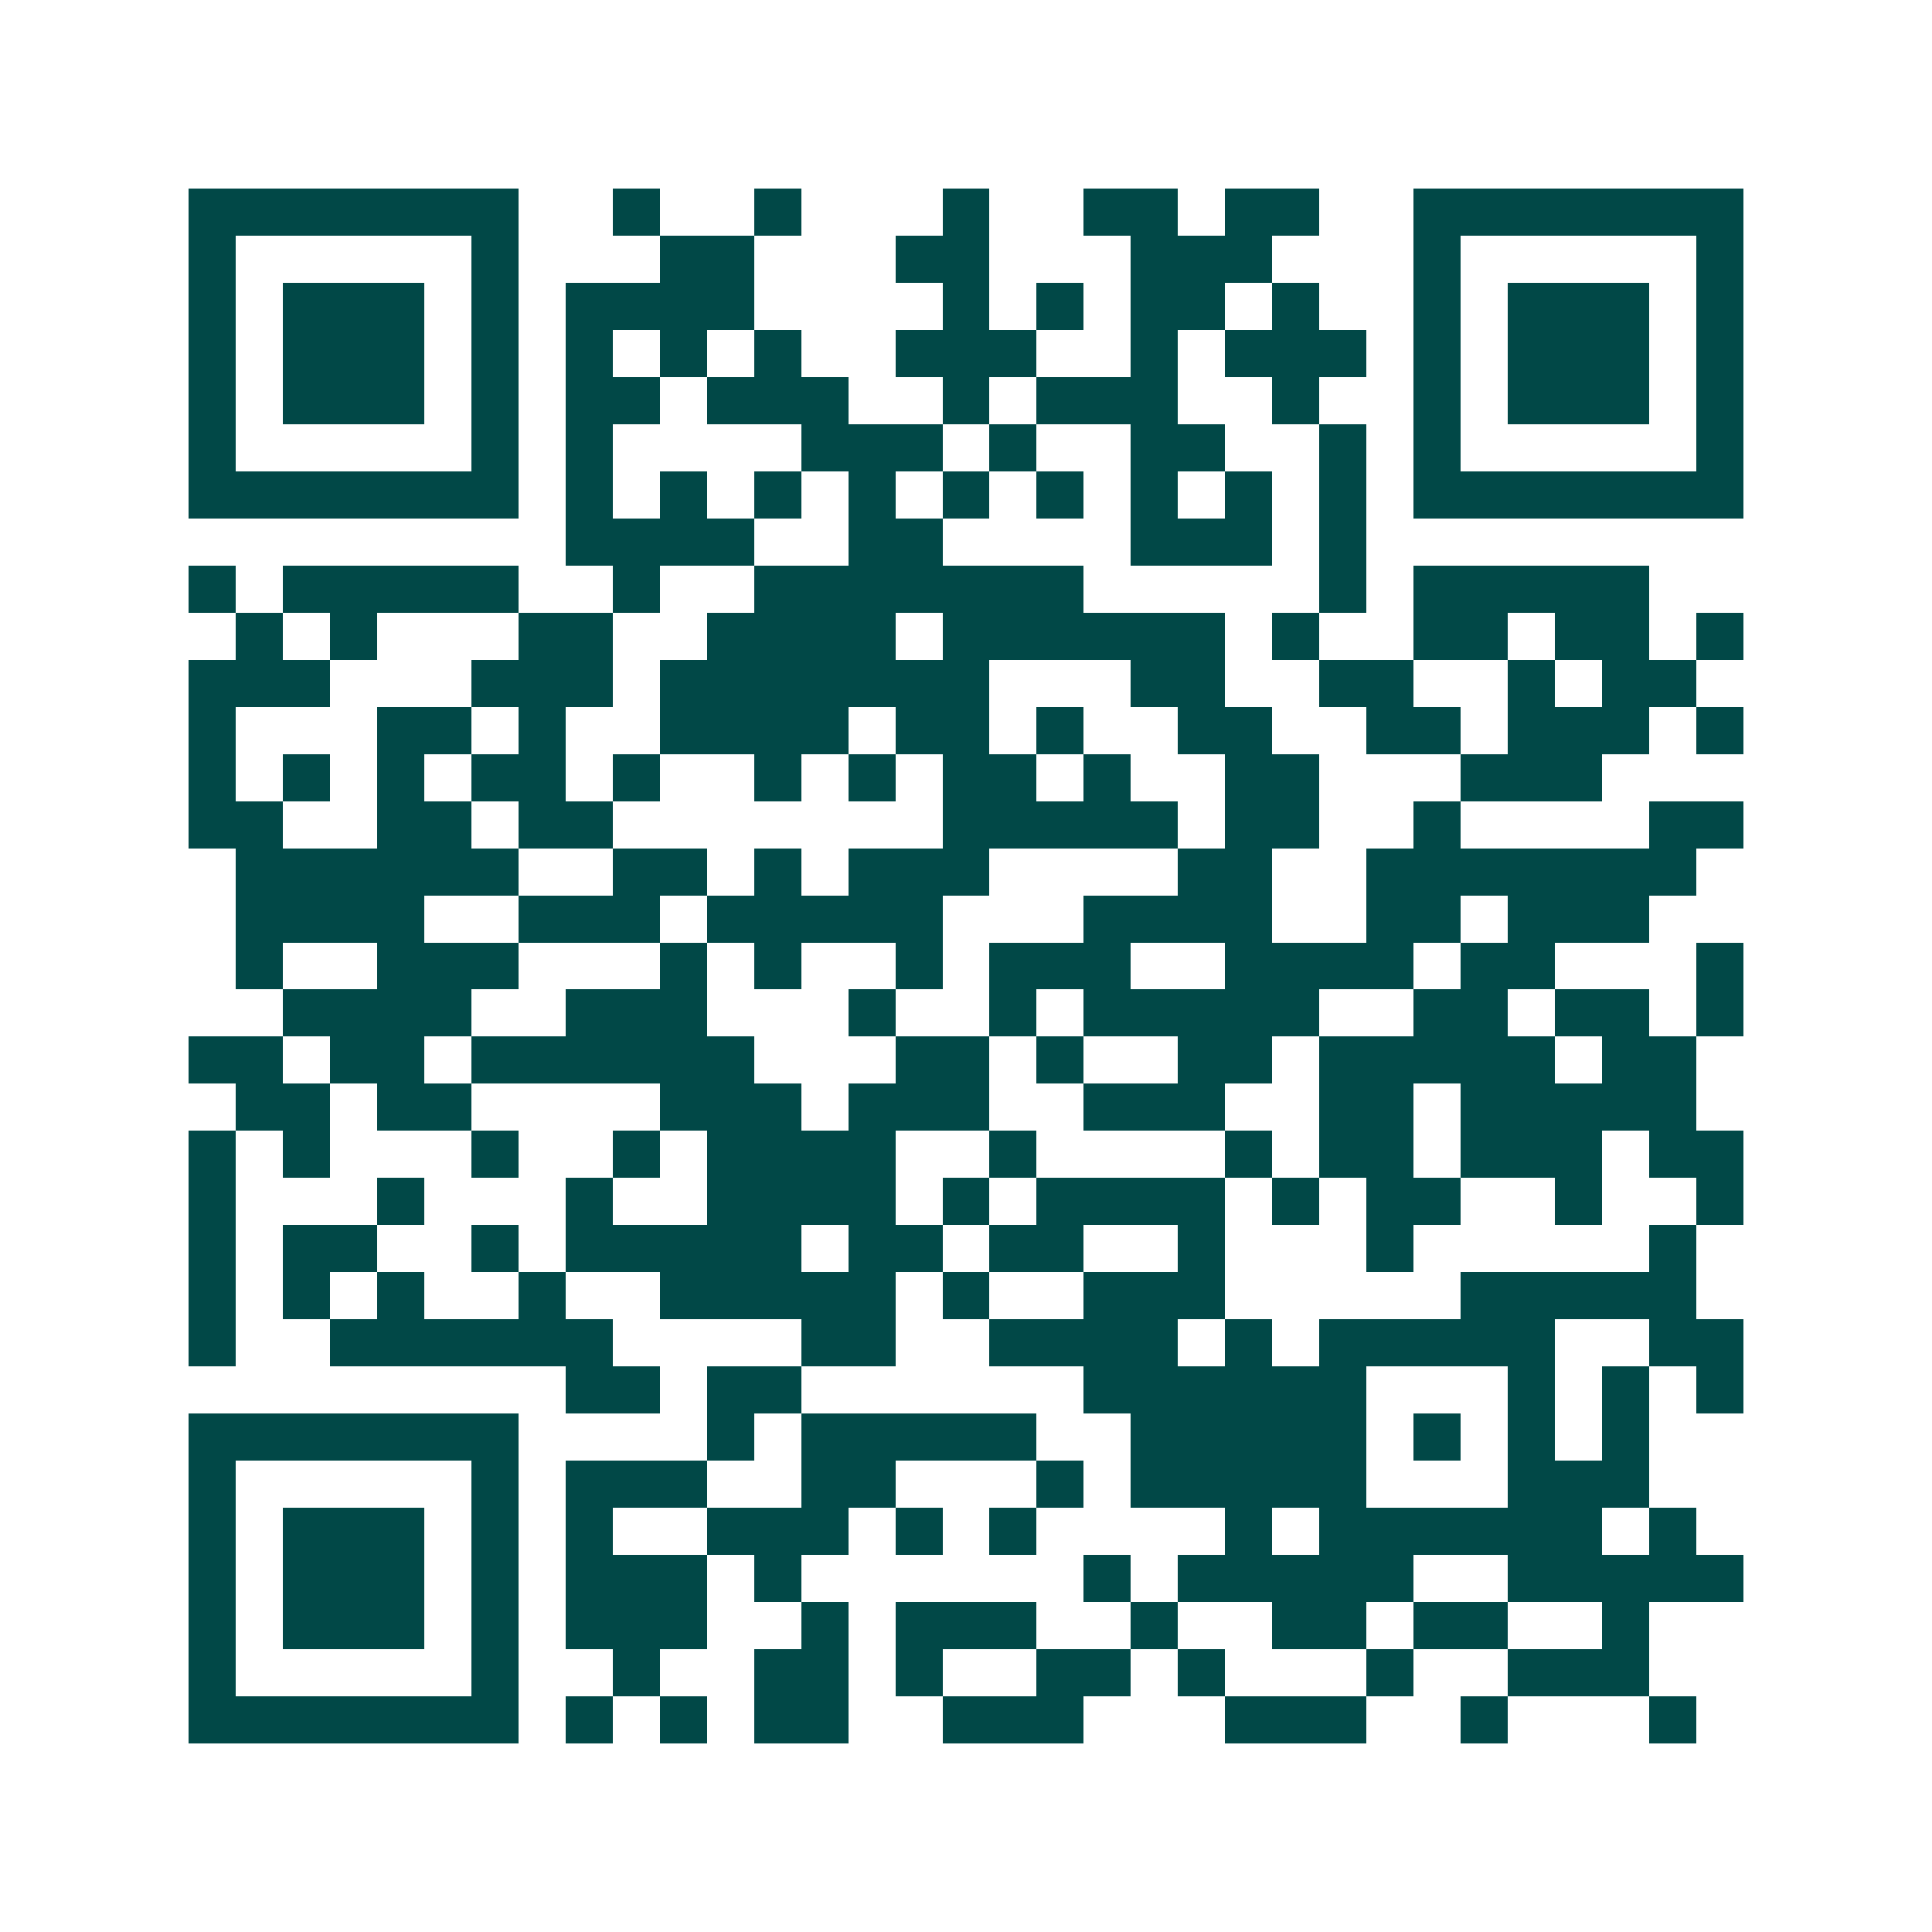 <svg xmlns="http://www.w3.org/2000/svg" width="200" height="200" viewBox="0 0 41 41" shape-rendering="crispEdges"><path fill="#ffffff" d="M0 0h41v41H0z"/><path stroke="#014847" d="M4 4.5h7m2 0h1m2 0h1m3 0h1m2 0h2m1 0h2m2 0h7M4 5.5h1m5 0h1m3 0h2m3 0h2m3 0h3m3 0h1m5 0h1M4 6.5h1m1 0h3m1 0h1m1 0h4m4 0h1m1 0h1m1 0h2m1 0h1m2 0h1m1 0h3m1 0h1M4 7.5h1m1 0h3m1 0h1m1 0h1m1 0h1m1 0h1m2 0h3m2 0h1m1 0h3m1 0h1m1 0h3m1 0h1M4 8.5h1m1 0h3m1 0h1m1 0h2m1 0h3m2 0h1m1 0h3m2 0h1m2 0h1m1 0h3m1 0h1M4 9.5h1m5 0h1m1 0h1m4 0h3m1 0h1m2 0h2m2 0h1m1 0h1m5 0h1M4 10.5h7m1 0h1m1 0h1m1 0h1m1 0h1m1 0h1m1 0h1m1 0h1m1 0h1m1 0h1m1 0h7M12 11.5h4m2 0h2m4 0h3m1 0h1M4 12.5h1m1 0h5m2 0h1m2 0h7m5 0h1m1 0h5M5 13.5h1m1 0h1m3 0h2m2 0h4m1 0h6m1 0h1m2 0h2m1 0h2m1 0h1M4 14.5h3m3 0h3m1 0h7m3 0h2m2 0h2m2 0h1m1 0h2M4 15.5h1m3 0h2m1 0h1m2 0h4m1 0h2m1 0h1m2 0h2m2 0h2m1 0h3m1 0h1M4 16.5h1m1 0h1m1 0h1m1 0h2m1 0h1m2 0h1m1 0h1m1 0h2m1 0h1m2 0h2m3 0h3M4 17.5h2m2 0h2m1 0h2m7 0h5m1 0h2m2 0h1m4 0h2M5 18.5h6m2 0h2m1 0h1m1 0h3m4 0h2m2 0h7M5 19.5h4m2 0h3m1 0h5m3 0h4m2 0h2m1 0h3M5 20.5h1m2 0h3m3 0h1m1 0h1m2 0h1m1 0h3m2 0h4m1 0h2m3 0h1M6 21.5h4m2 0h3m3 0h1m2 0h1m1 0h5m2 0h2m1 0h2m1 0h1M4 22.5h2m1 0h2m1 0h6m3 0h2m1 0h1m2 0h2m1 0h5m1 0h2M5 23.5h2m1 0h2m4 0h3m1 0h3m2 0h3m2 0h2m1 0h5M4 24.5h1m1 0h1m3 0h1m2 0h1m1 0h4m2 0h1m4 0h1m1 0h2m1 0h3m1 0h2M4 25.5h1m3 0h1m3 0h1m2 0h4m1 0h1m1 0h4m1 0h1m1 0h2m2 0h1m2 0h1M4 26.5h1m1 0h2m2 0h1m1 0h5m1 0h2m1 0h2m2 0h1m3 0h1m5 0h1M4 27.5h1m1 0h1m1 0h1m2 0h1m2 0h5m1 0h1m2 0h3m5 0h5M4 28.5h1m2 0h6m4 0h2m2 0h4m1 0h1m1 0h5m2 0h2M12 29.5h2m1 0h2m6 0h6m3 0h1m1 0h1m1 0h1M4 30.5h7m4 0h1m1 0h5m2 0h5m1 0h1m1 0h1m1 0h1M4 31.5h1m5 0h1m1 0h3m2 0h2m3 0h1m1 0h5m3 0h3M4 32.5h1m1 0h3m1 0h1m1 0h1m2 0h3m1 0h1m1 0h1m4 0h1m1 0h6m1 0h1M4 33.5h1m1 0h3m1 0h1m1 0h3m1 0h1m6 0h1m1 0h5m2 0h5M4 34.5h1m1 0h3m1 0h1m1 0h3m2 0h1m1 0h3m2 0h1m2 0h2m1 0h2m2 0h1M4 35.5h1m5 0h1m2 0h1m2 0h2m1 0h1m2 0h2m1 0h1m3 0h1m2 0h3M4 36.5h7m1 0h1m1 0h1m1 0h2m2 0h3m3 0h3m2 0h1m3 0h1"/></svg>
